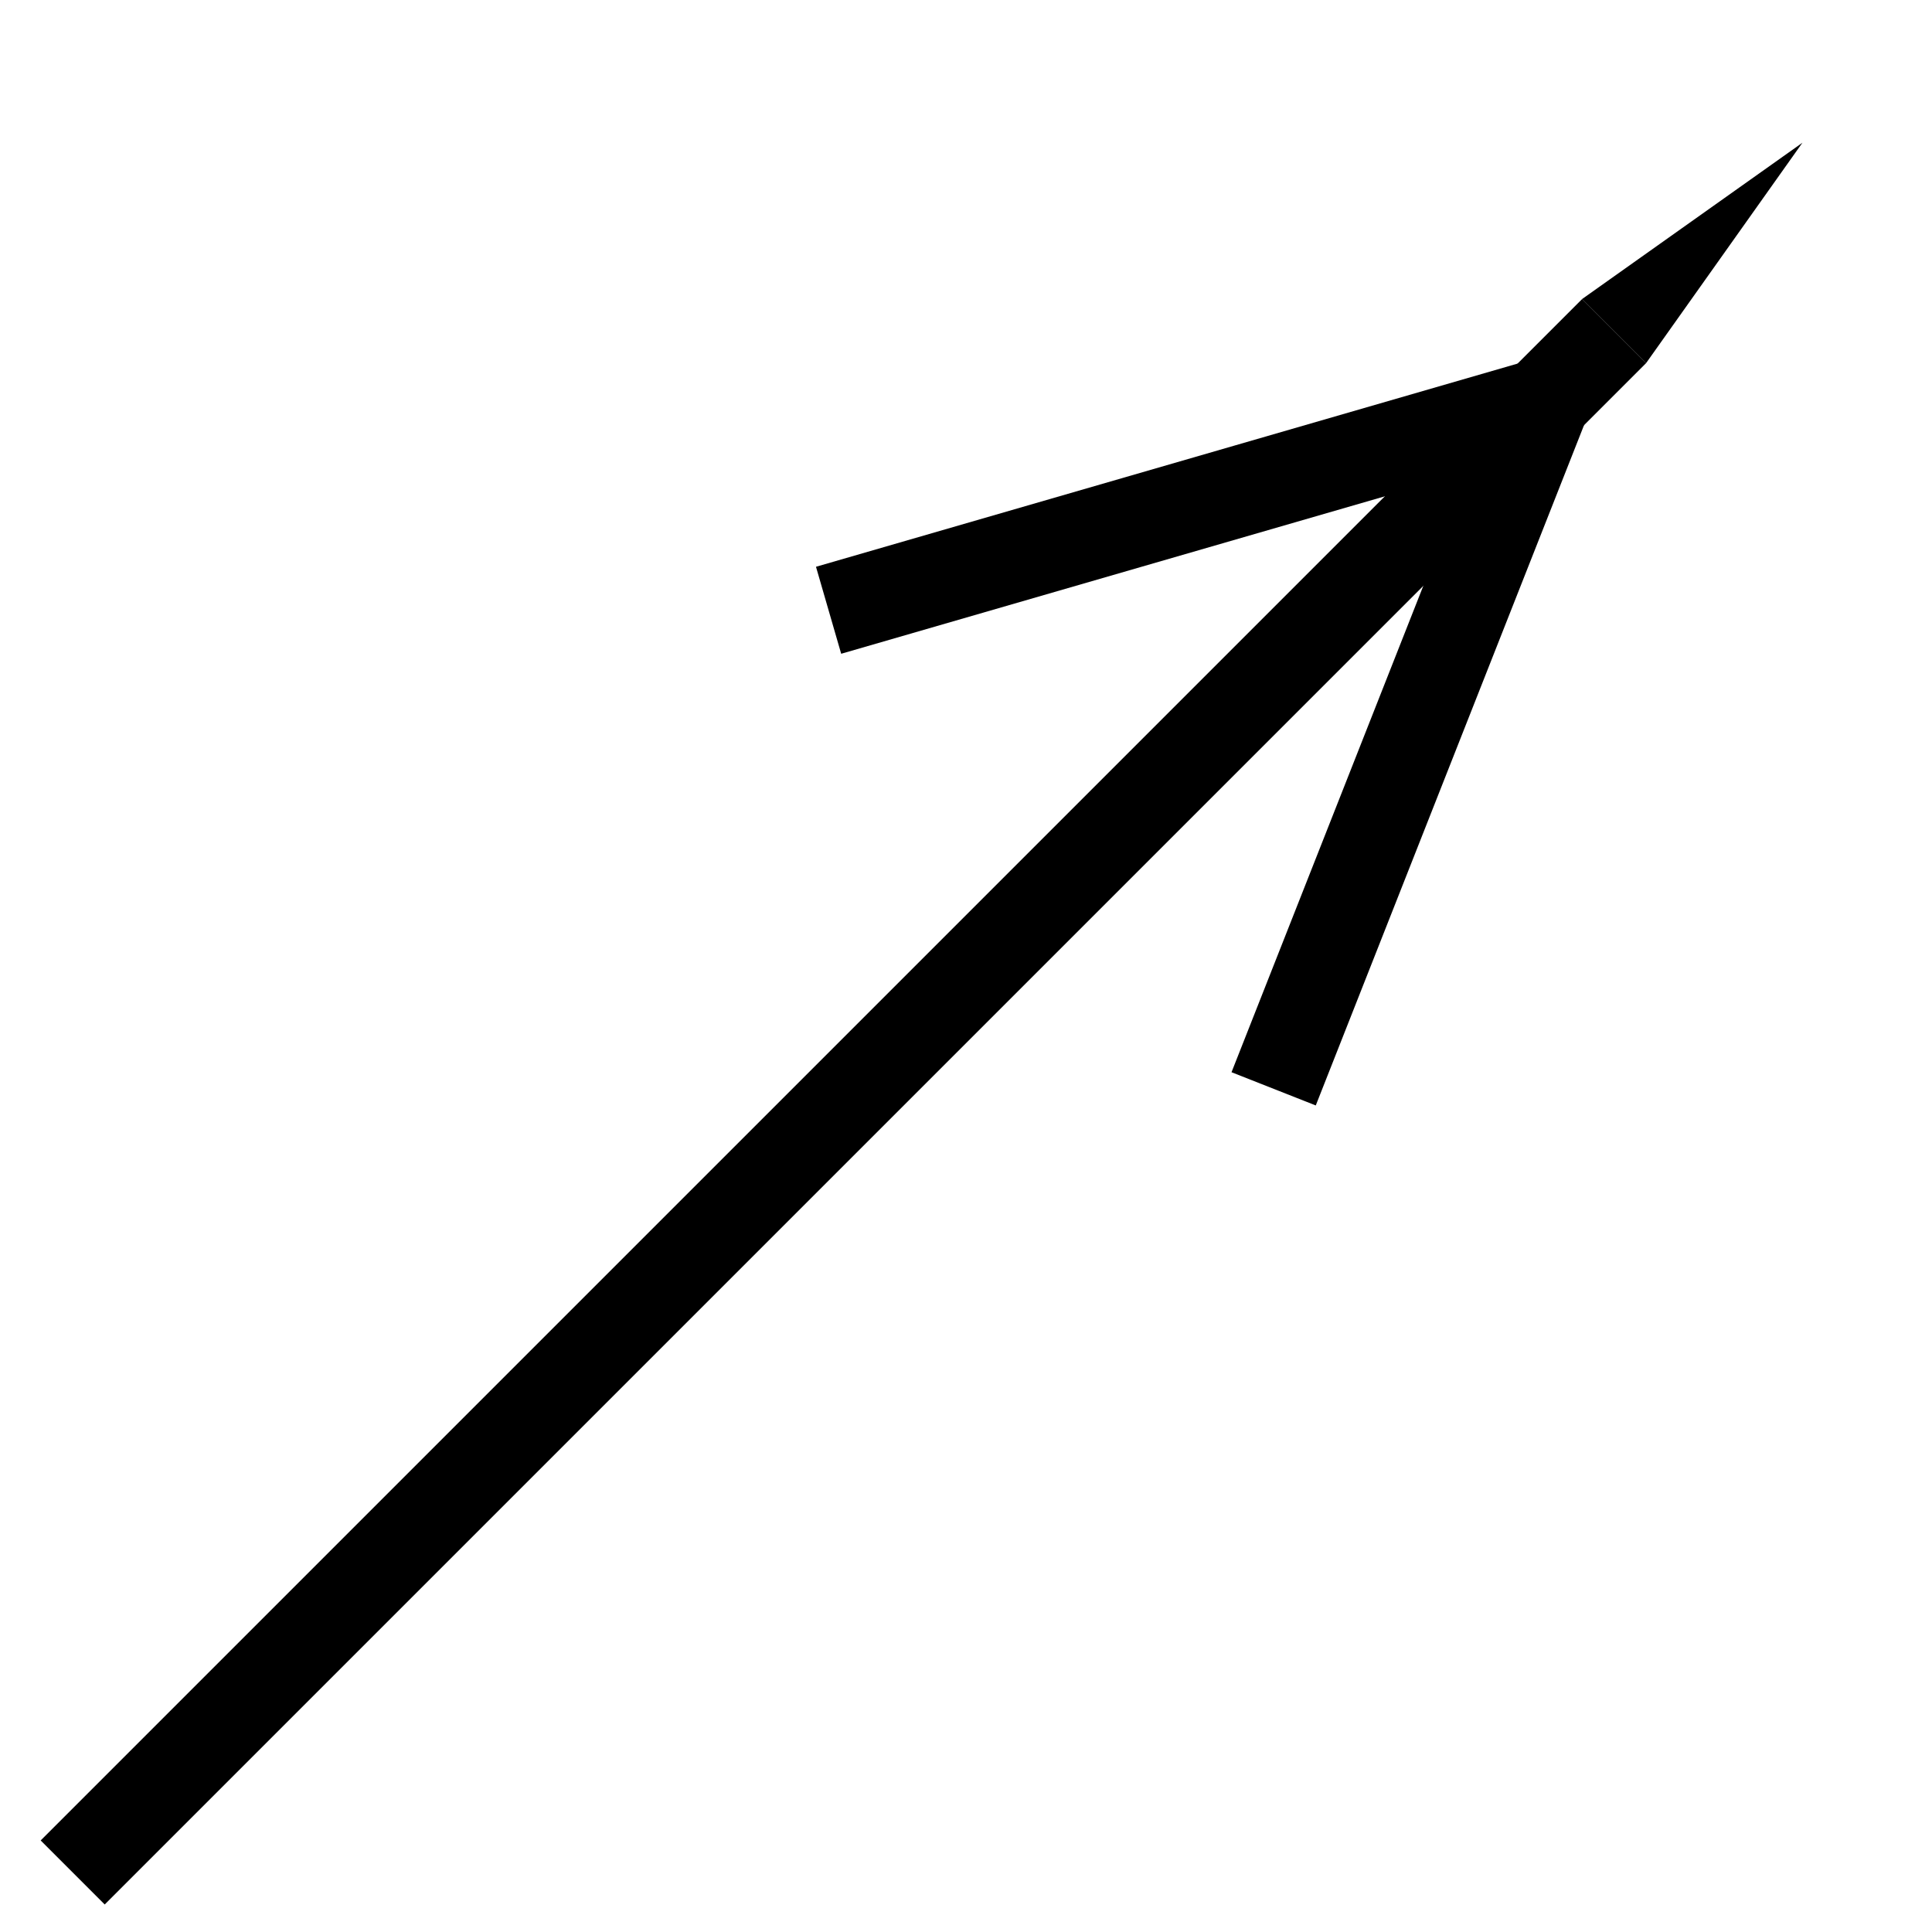 <?xml version="1.0" encoding="utf-8"?>
<!-- Generator: Adobe Illustrator 17.0.0, SVG Export Plug-In . SVG Version: 6.00 Build 0)  -->
<!DOCTYPE svg PUBLIC "-//W3C//DTD SVG 1.1//EN" "http://www.w3.org/Graphics/SVG/1.1/DTD/svg11.dtd">
<svg version="1.1" id="Layer_1" xmlns="http://www.w3.org/2000/svg" xmlns:xlink="http://www.w3.org/1999/xlink" x="0px" y="0px"
	 width="64px" height="64px" viewBox="0 0 64 64" enable-background="new 0 0 64 64" xml:space="preserve">
<line fill="none" stroke="#000000" stroke-width="3" stroke-miterlimit="10" x1="2.408" y1="62.028" x2="53.47" y2="10.967"/>
<line fill="none" stroke="#000000" stroke-width="3" stroke-miterlimit="10" x1="27.448" y1="20.216" x2="51.301" y2="13.308"/>
<g>
	<polygon points="52.409,9.906 59.708,4.728 54.53,12.027 	"/>
</g>
<line fill="none" stroke="#000000" stroke-width="3" stroke-miterlimit="10" x1="42.191" y1="36.069" x2="51.301" y2="12.967"/>
</svg>
